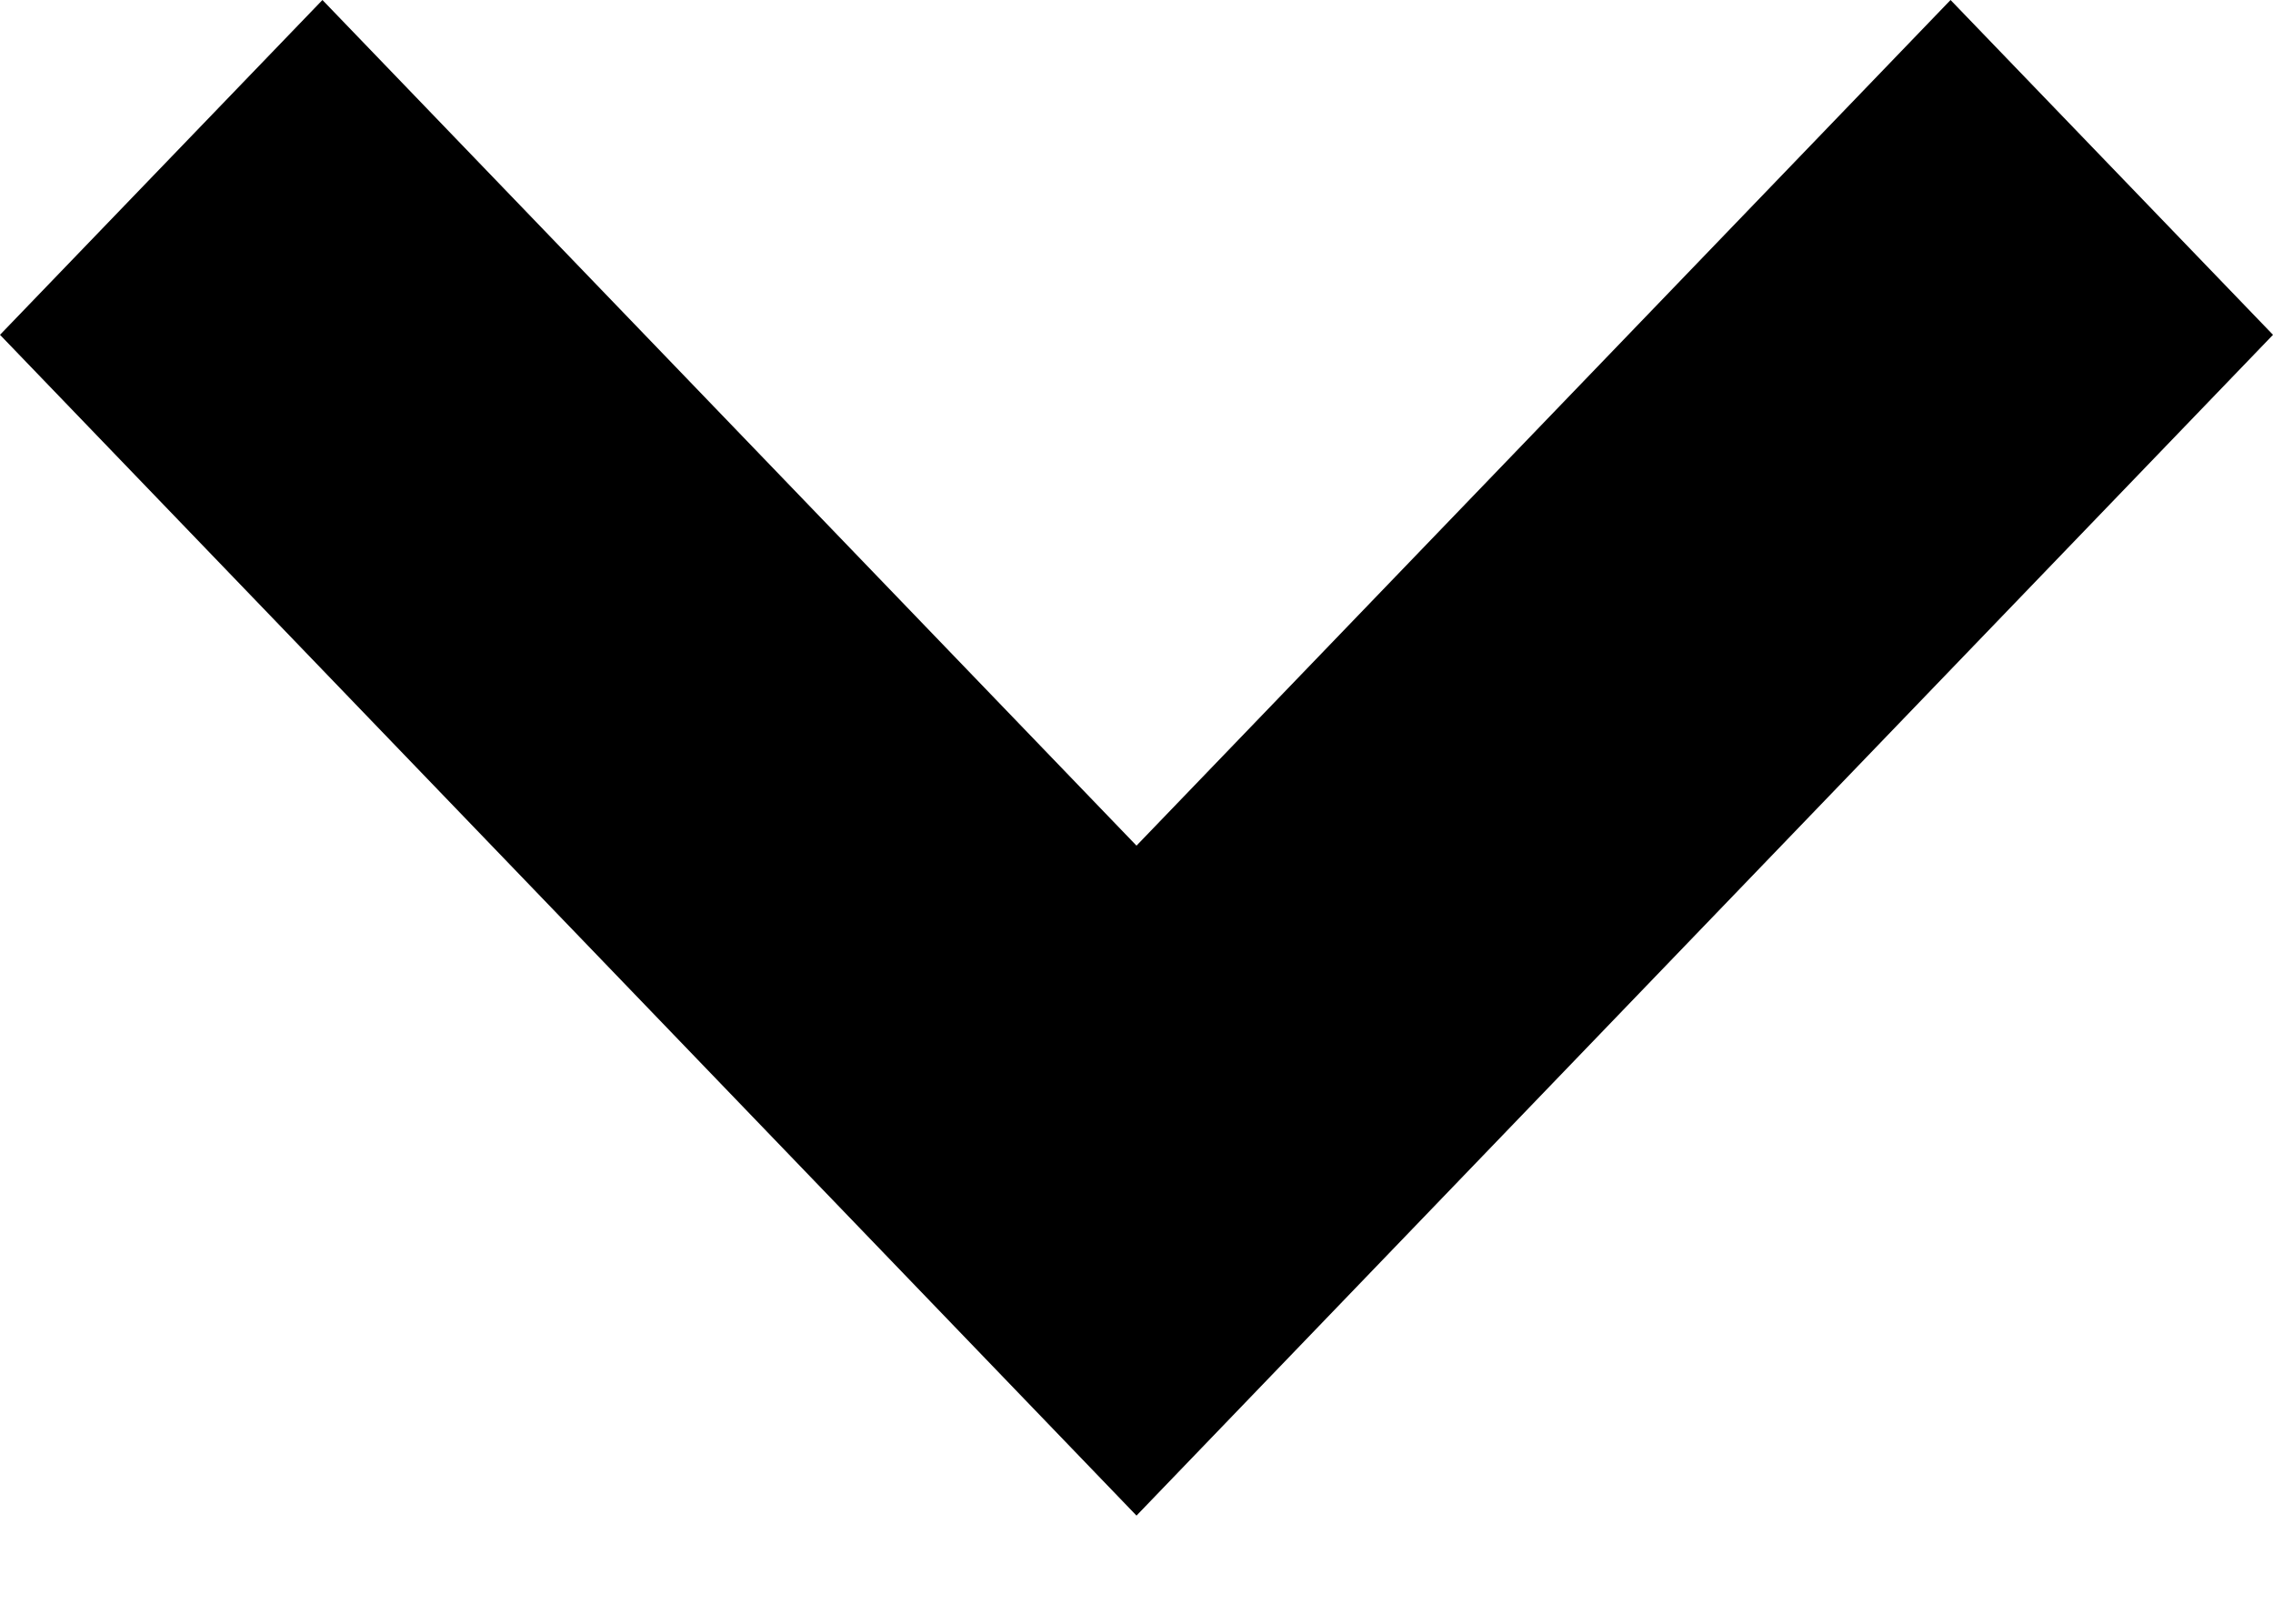 <?xml version="1.0" encoding="UTF-8"?>
<svg viewBox="0 0 7 5" version="1.1" xmlns="http://www.w3.org/2000/svg" xmlns:xlink="http://www.w3.org/1999/xlink">
    <g id="Page-1" stroke="none" stroke-width="1" fill="none" fill-rule="evenodd">
        <g class="i-icon _fill" id="Main" transform="translate(-1316, -45)" fill-rule="nonzero" fill="#000000">
            <g id="HEADER">
                <g id="User-pic" transform="translate(1167, 32)">
                    <polygon id="Shape" points="156 14.031 155.007 13 152.5 15.604 149.993 13 149 14.031 152.5 17.667"></polygon>
                </g>
            </g>
        </g>
    </g>
</svg>